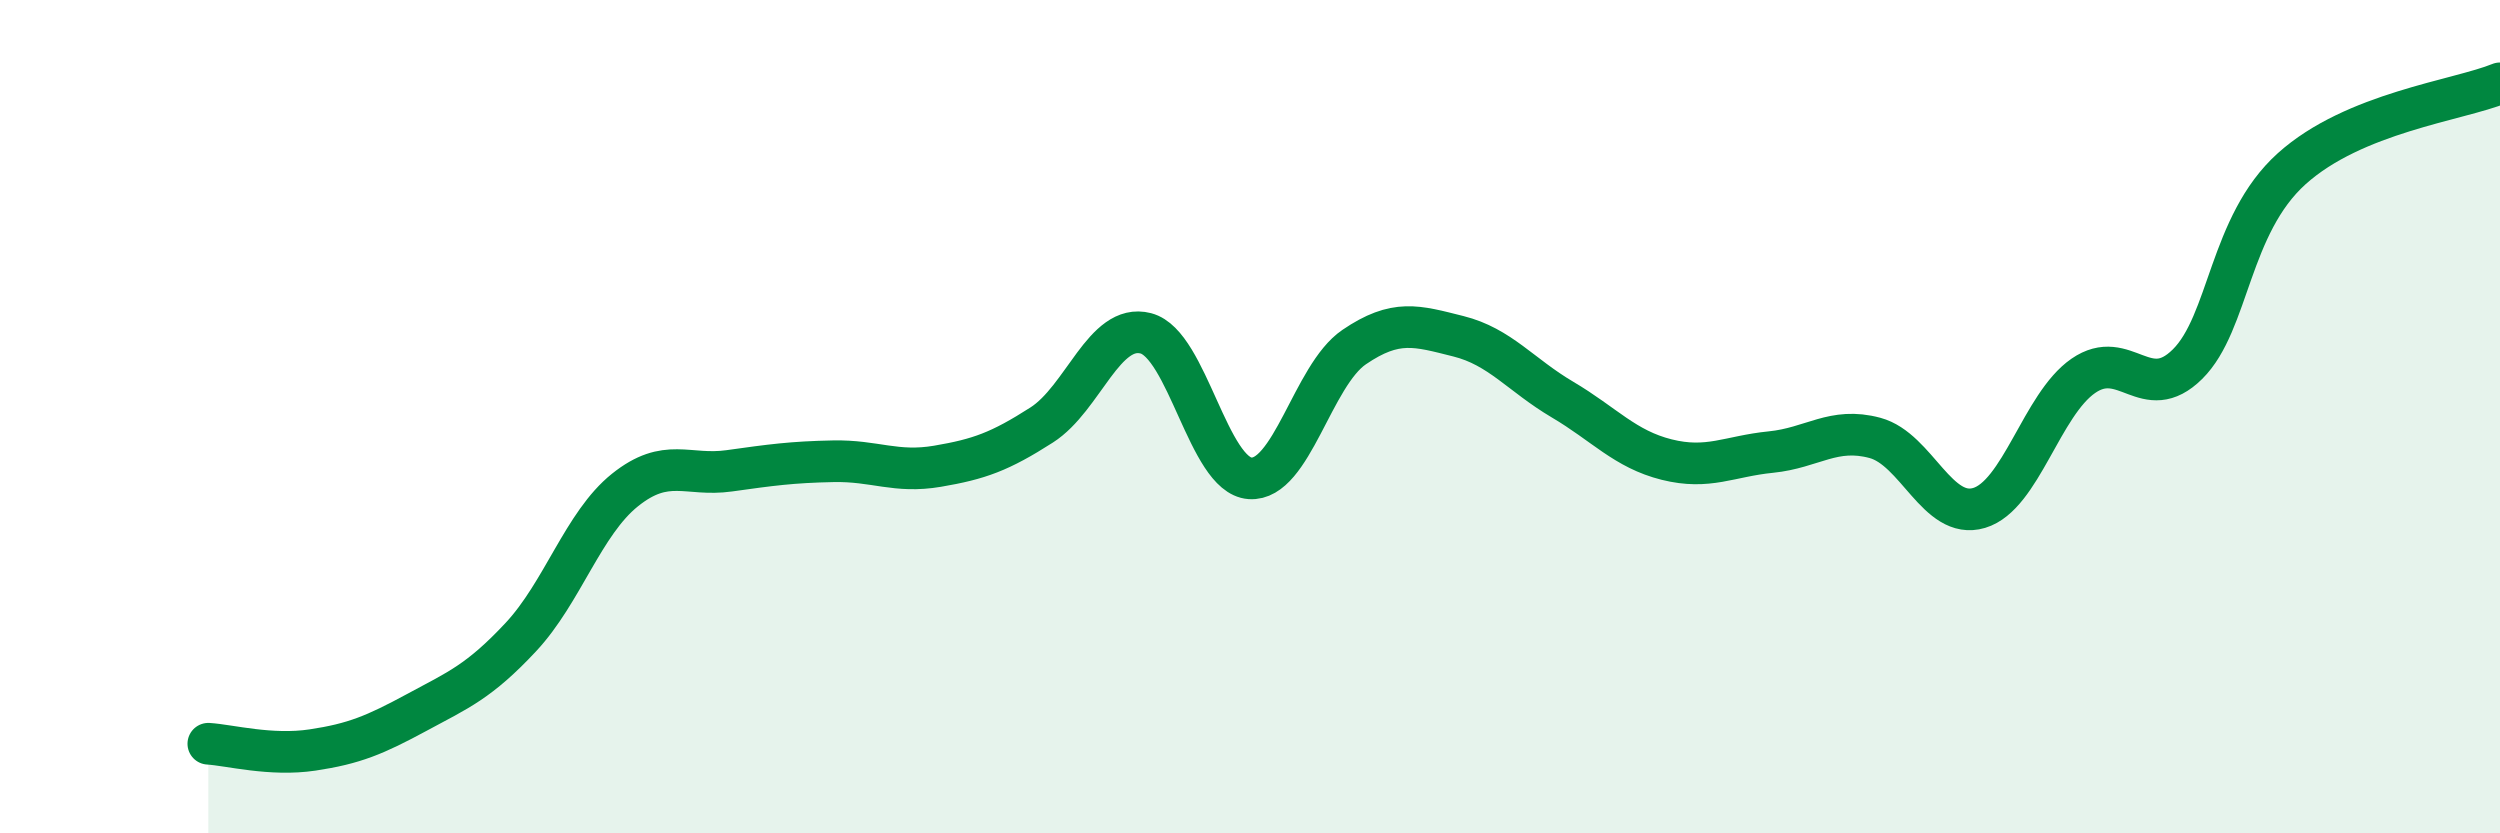
    <svg width="60" height="20" viewBox="0 0 60 20" xmlns="http://www.w3.org/2000/svg">
      <path
        d="M 5,17.85 C 5.5,17.88 6.5,18.15 7.5,18 C 8.5,17.85 9,17.64 10,17.1 C 11,16.56 11.5,16.36 12.5,15.29 C 13.5,14.22 14,12.56 15,11.76 C 16,10.96 16.5,11.44 17.5,11.3 C 18.5,11.16 19,11.09 20,11.07 C 21,11.05 21.5,11.36 22.5,11.19 C 23.5,11.02 24,10.84 25,10.2 C 26,9.56 26.5,7.74 27.5,8 C 28.5,8.26 29,11.41 30,11.48 C 31,11.55 31.5,9.01 32.5,8.33 C 33.5,7.65 34,7.82 35,8.07 C 36,8.32 36.5,9 37.5,9.59 C 38.5,10.18 39,10.78 40,11.03 C 41,11.28 41.5,10.95 42.5,10.85 C 43.5,10.75 44,10.24 45,10.51 C 46,10.78 46.5,12.49 47.5,12.19 C 48.5,11.89 49,9.71 50,9.02 C 51,8.33 51.5,9.73 52.5,8.74 C 53.5,7.75 53.5,5.4 55,4.05 C 56.5,2.7 59,2.41 60,2L60 20L5 20Z"
        fill="#008740"
        opacity="0.1"
        stroke-linecap="round"
        stroke-linejoin="round"
      />
      <path
        d="M 5,17.85 C 5.5,17.88 6.5,18.15 7.5,18 C 8.5,17.85 9,17.64 10,17.1 C 11,16.56 11.5,16.36 12.5,15.29 C 13.5,14.22 14,12.56 15,11.76 C 16,10.96 16.5,11.44 17.5,11.3 C 18.5,11.16 19,11.09 20,11.07 C 21,11.05 21.5,11.36 22.5,11.19 C 23.5,11.02 24,10.84 25,10.2 C 26,9.56 26.5,7.74 27.5,8 C 28.5,8.26 29,11.41 30,11.48 C 31,11.55 31.5,9.01 32.5,8.33 C 33.5,7.65 34,7.82 35,8.07 C 36,8.32 36.5,9 37.5,9.59 C 38.5,10.18 39,10.78 40,11.03 C 41,11.28 41.5,10.95 42.5,10.85 C 43.5,10.75 44,10.24 45,10.51 C 46,10.78 46.5,12.49 47.5,12.19 C 48.5,11.89 49,9.71 50,9.02 C 51,8.33 51.5,9.73 52.5,8.74 C 53.5,7.75 53.5,5.4 55,4.05 C 56.5,2.7 59,2.41 60,2"
        stroke="#008740"
        stroke-width="1"
        fill="none"
        stroke-linecap="round"
        stroke-linejoin="round"
      />
    </svg>
  